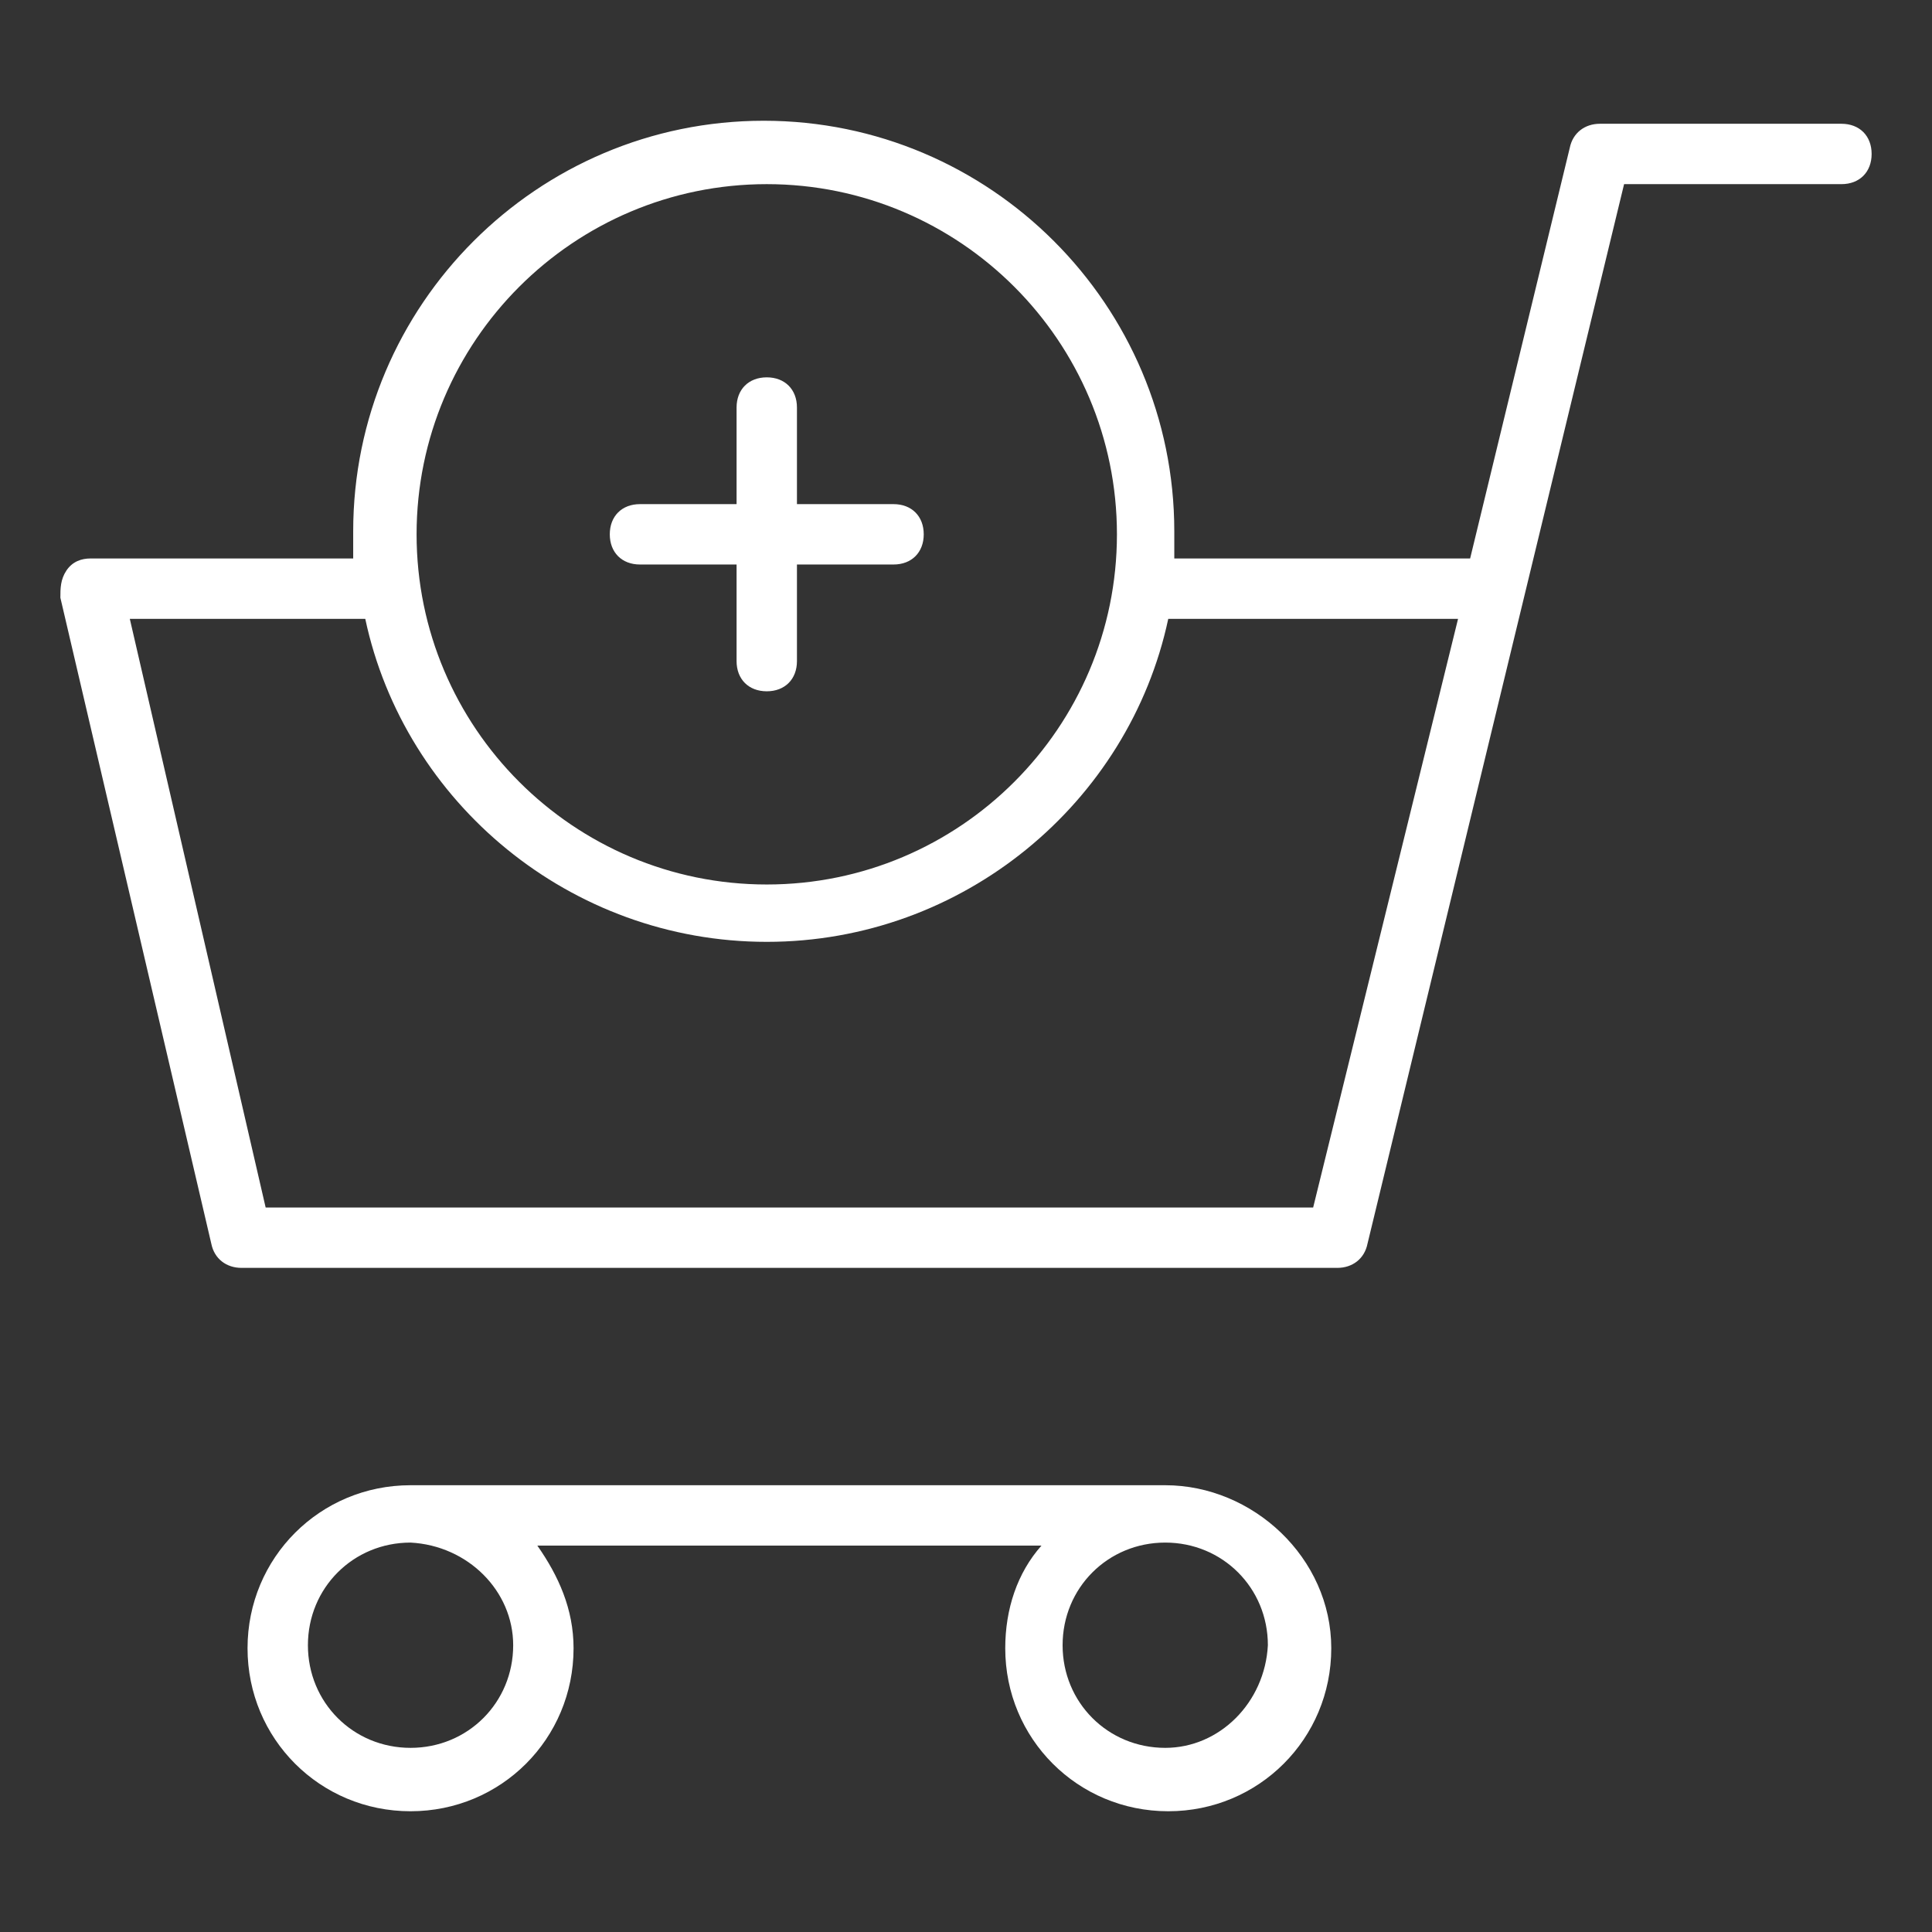 <?xml version="1.0" encoding="utf-8"?><!-- Generator: Adobe Illustrator 22.0.1, SVG Export Plug-In . SVG Version: 6.00 Build 0)  --><svg fill="#ffffff" width="52" height="52" version="1.1" id="lni_lni-add-cart" xmlns="http://www.w3.org/2000/svg" xmlns:xlink="http://www.w3.org/1999/xlink" x="0px"	 y="0px" viewBox="0 0 64 64" style="enable-background:new 0 0 64 64;" xml:space="preserve"><rect x="0" y="0" width="64" height="64" fill="#333333" stroke="none"/><g>	<path d="M61,4.1h-8c-0.5,0-0.9,0.3-1,0.8l-3.3,13.6h-9.8c0-0.3,0-0.6,0-0.9c0-7.5-6.1-13.6-13.6-13.6s-13.6,6.1-13.6,13.6		c0,0.3,0,0.6,0,0.9H3c-0.3,0-0.6,0.1-0.8,0.4C2,19.2,2,19.5,2,19.8l5,21.4C7.1,41.7,7.5,42,8,42h36.3c0.5,0,0.9-0.3,1-0.8l8.5-35.1		H61c0.6,0,1-0.4,1-1S61.6,4.1,61,4.1z M25.4,6.1c6.4,0,11.6,5.2,11.6,11.6c0,6.4-5.2,11.6-11.6,11.6c-6.4,0-11.6-5.2-11.6-11.6		C13.8,11.3,19,6.1,25.4,6.1z M43.5,40H8.8L4.3,20.5h7.8c1.3,6.1,6.8,10.7,13.3,10.7s12-4.6,13.3-10.7h9.6L43.5,40z"/>	<path d="M38.6,49.2h-25c-3,0-5.4,2.4-5.4,5.4s2.4,5.4,5.4,5.4c3,0,5.4-2.4,5.4-5.4c0-1.3-0.5-2.4-1.2-3.4h16.7		c-0.8,0.9-1.2,2.1-1.2,3.4c0,3,2.4,5.4,5.4,5.4s5.4-2.4,5.4-5.4S41.5,49.2,38.6,49.2z M17,54.5c0,1.9-1.5,3.4-3.4,3.4		c-1.9,0-3.4-1.5-3.4-3.4c0-1.9,1.5-3.4,3.4-3.4C15.5,51.2,17,52.7,17,54.5z M38.6,57.9c-1.9,0-3.4-1.5-3.4-3.4		c0-1.9,1.5-3.4,3.4-3.4s3.4,1.5,3.4,3.4C41.9,56.4,40.4,57.9,38.6,57.9z"/>	<path d="M21.2,18.7h3.2v3.2c0,0.6,0.4,1,1,1s1-0.4,1-1v-3.2h3.2c0.6,0,1-0.4,1-1s-0.4-1-1-1h-3.2v-3.2c0-0.6-0.4-1-1-1s-1,0.4-1,1		v3.2h-3.2c-0.6,0-1,0.4-1,1S20.6,18.7,21.2,18.7z"/></g></svg>